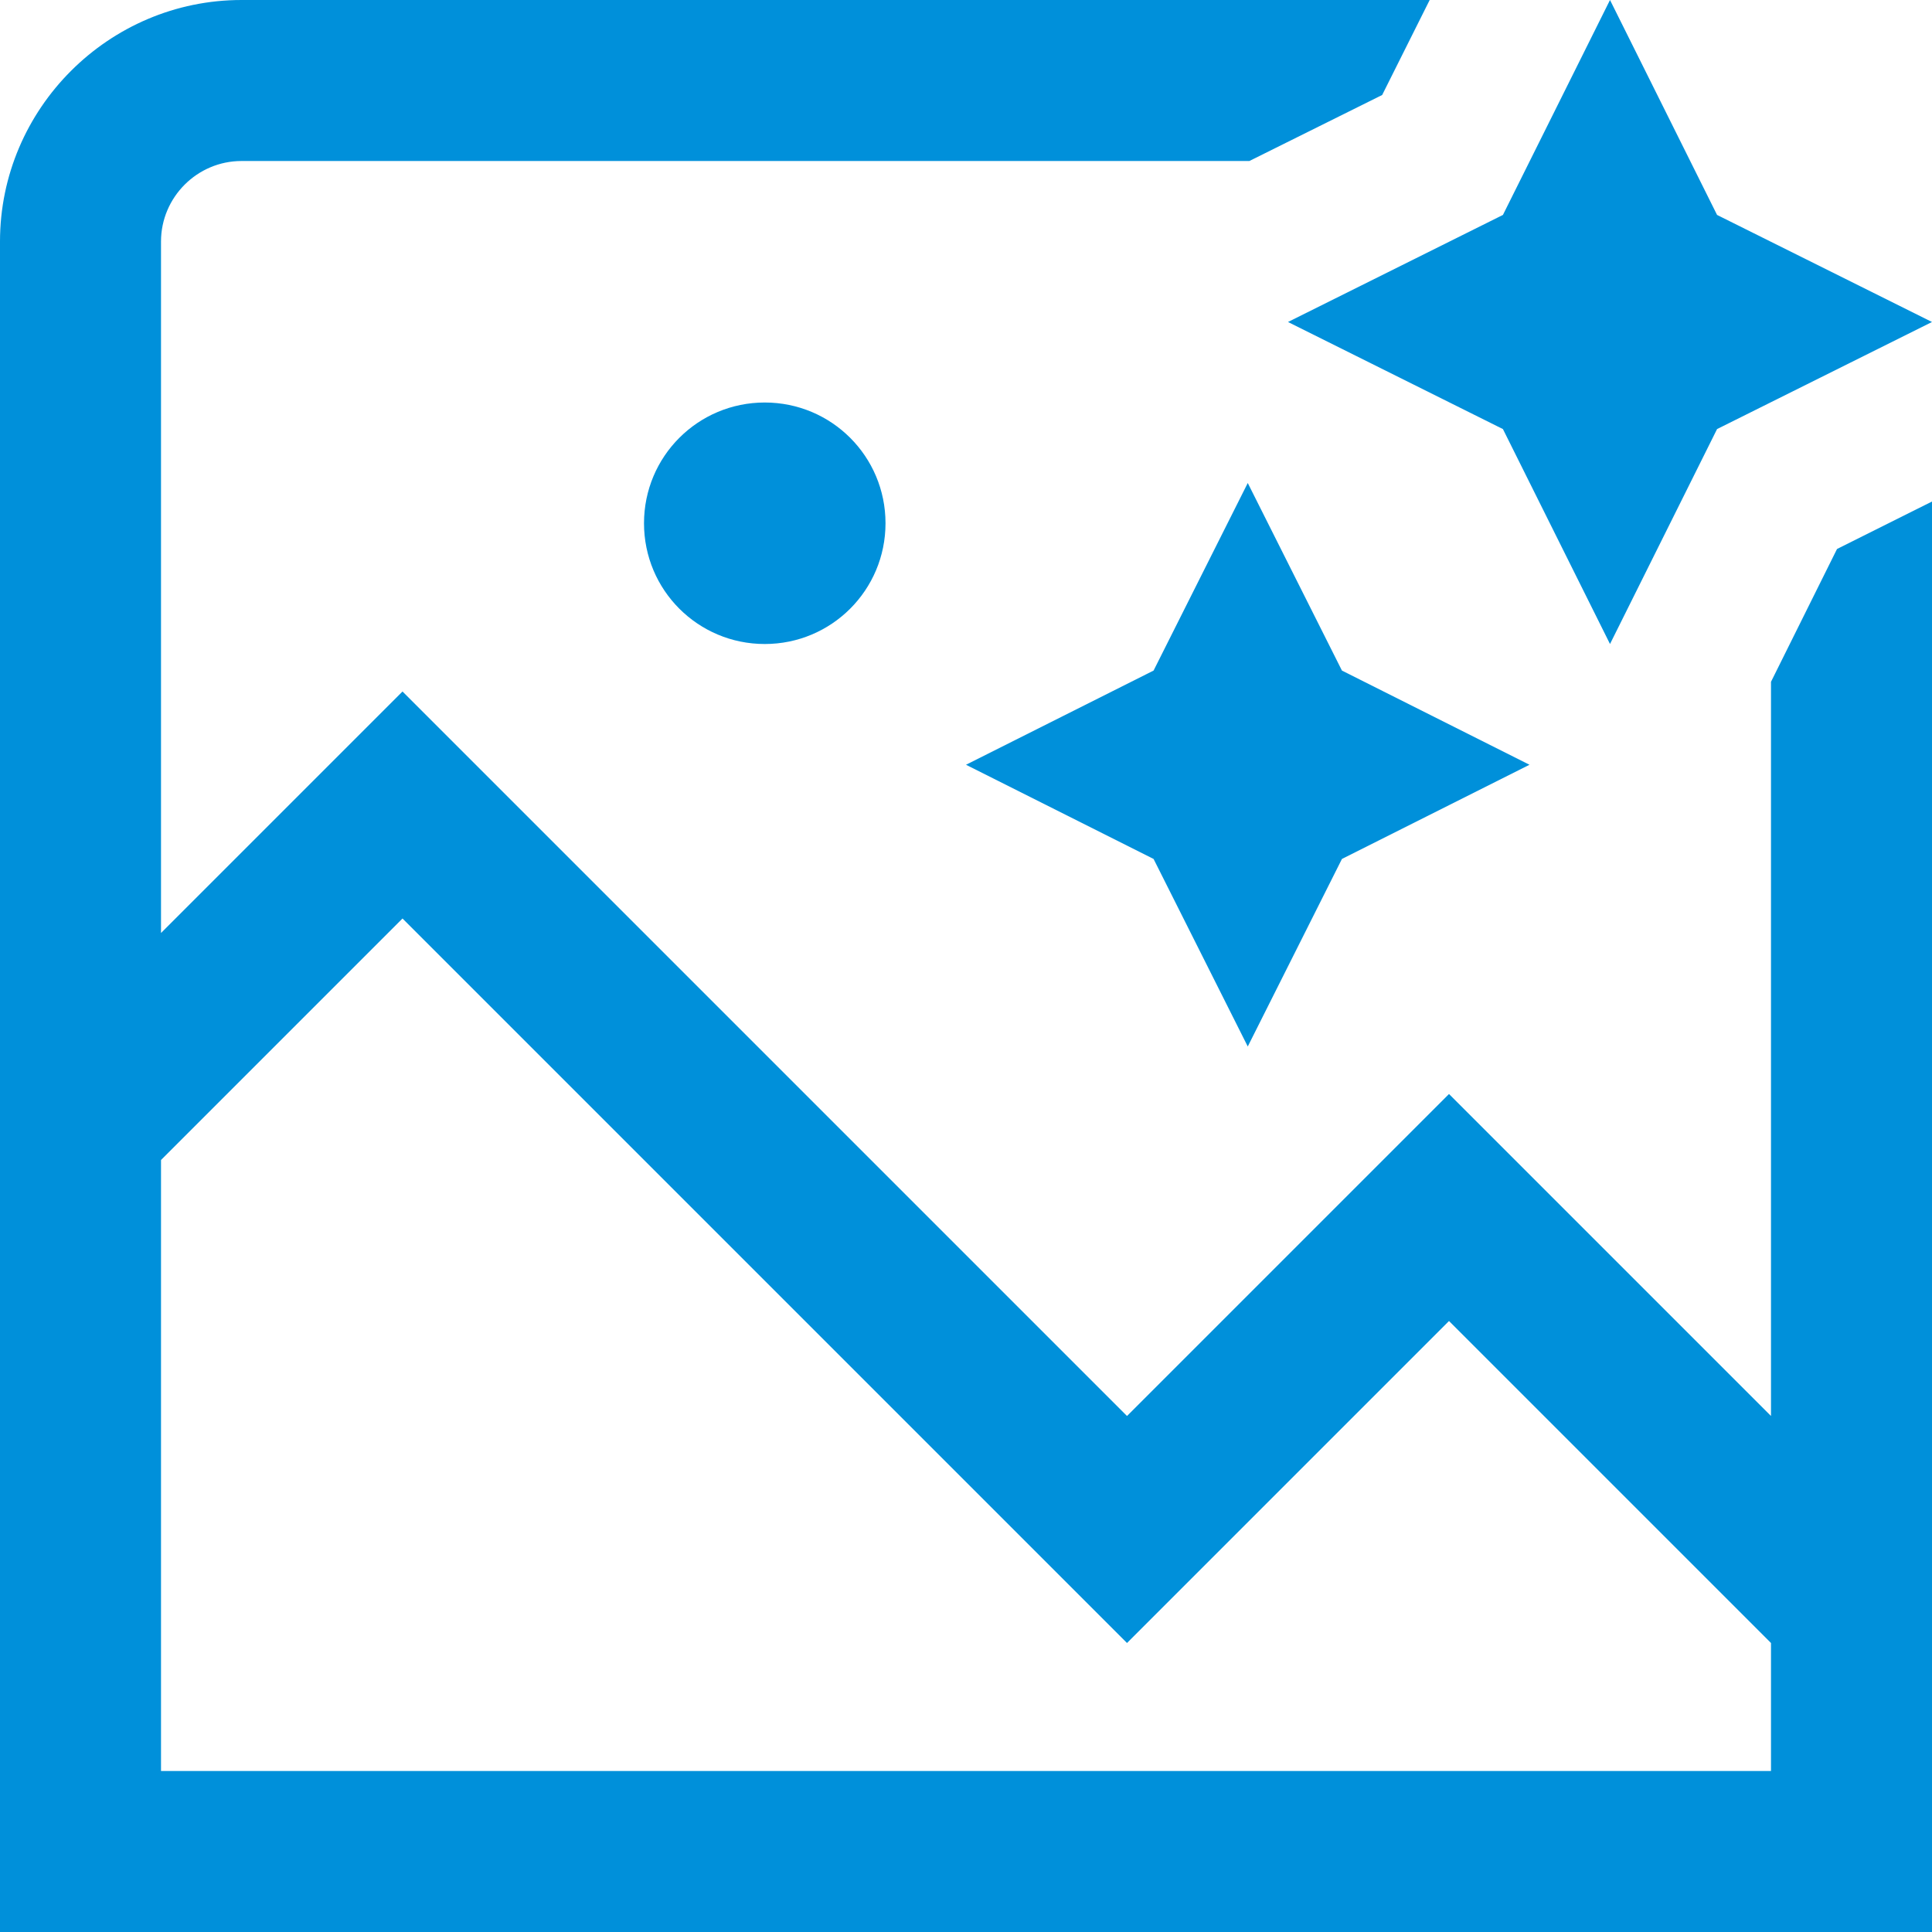 <svg xmlns="http://www.w3.org/2000/svg" width="92" height="92" viewBox="0 0 92 92" fill="none"><g clip-path="url(#clip0_269_7209)"><path d="M61.333 15.333L71.568 10.235L76.667 0L81.765 10.235L92 15.333L81.765 20.432L76.667 30.667L71.568 20.432L61.333 15.333ZM59.417 23L54.932 31.932L46 36.417L54.932 40.902L59.417 49.833L63.902 40.902L72.833 36.417L63.902 31.932L59.417 23ZM87.477 26.143L92 23.882V92H0V11.5C0 5.175 5.175 0 11.5 0H68.08L65.818 4.523L59.493 7.667H11.5C9.392 7.667 7.667 9.392 7.667 11.5V44.428L19.167 32.928L53.667 67.428L69 52.095L84.333 67.428V32.468L87.477 26.143ZM84.333 84.333V78.238L69 62.905L53.667 78.238L19.167 43.738L7.667 55.238V84.333H84.333ZM30.667 24.917C30.667 28.098 33.235 30.667 36.417 30.667C39.598 30.667 42.167 28.098 42.167 24.917C42.167 21.735 39.598 19.167 36.417 19.167C33.235 19.167 30.667 21.735 30.667 24.917Z" fill="#0090DA"></path></g><defs><clipPath id="clip0_269_7209"><rect width="92" height="92" fill="white"></rect></clipPath></defs></svg>